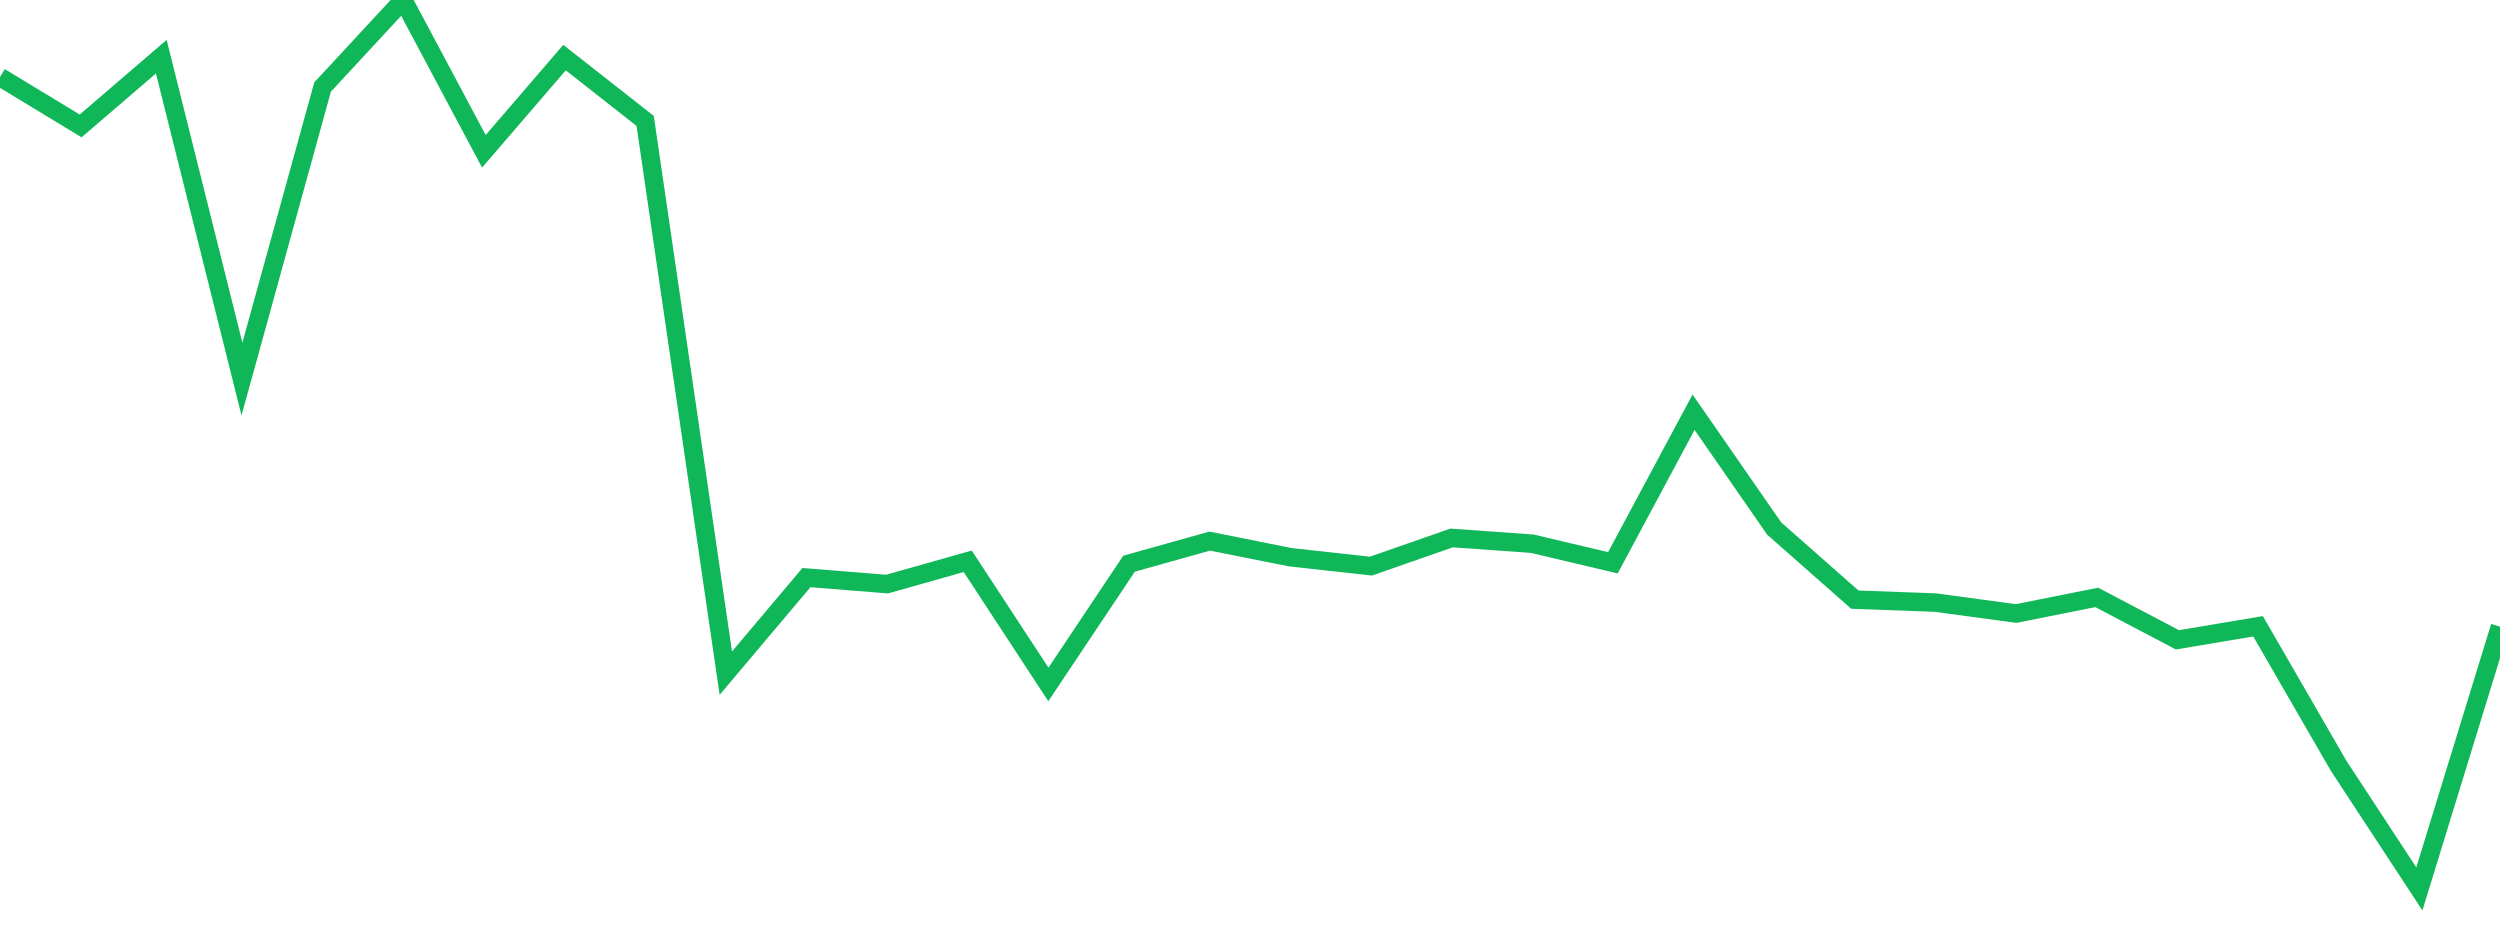 <?xml version="1.0" standalone="no"?>
<!DOCTYPE svg PUBLIC "-//W3C//DTD SVG 1.1//EN" "http://www.w3.org/Graphics/SVG/1.1/DTD/svg11.dtd">
<svg width="135" height="50" viewBox="0 0 135 50" preserveAspectRatio="none" class="sparkline" xmlns="http://www.w3.org/2000/svg"
xmlns:xlink="http://www.w3.org/1999/xlink"><path  class="sparkline--line" d="M 0 4.16 L 0 4.16 L 4.355 6.8 L 8.71 3.06 L 13.065 20.47 L 17.419 4.7 L 21.774 0 L 26.129 8.17 L 30.484 3.11 L 34.839 6.53 L 39.194 36.35 L 43.548 31.19 L 47.903 31.54 L 52.258 30.31 L 56.613 36.96 L 60.968 30.44 L 65.323 29.22 L 69.677 30.09 L 74.032 30.57 L 78.387 29.05 L 82.742 29.36 L 87.097 30.39 L 91.452 22.26 L 95.806 28.54 L 100.161 32.38 L 104.516 32.54 L 108.871 33.13 L 113.226 32.26 L 117.581 34.55 L 121.935 33.82 L 126.29 41.36 L 130.645 48 L 135 33.84" fill="none" stroke-width="1" stroke="#10b759"></path></svg>